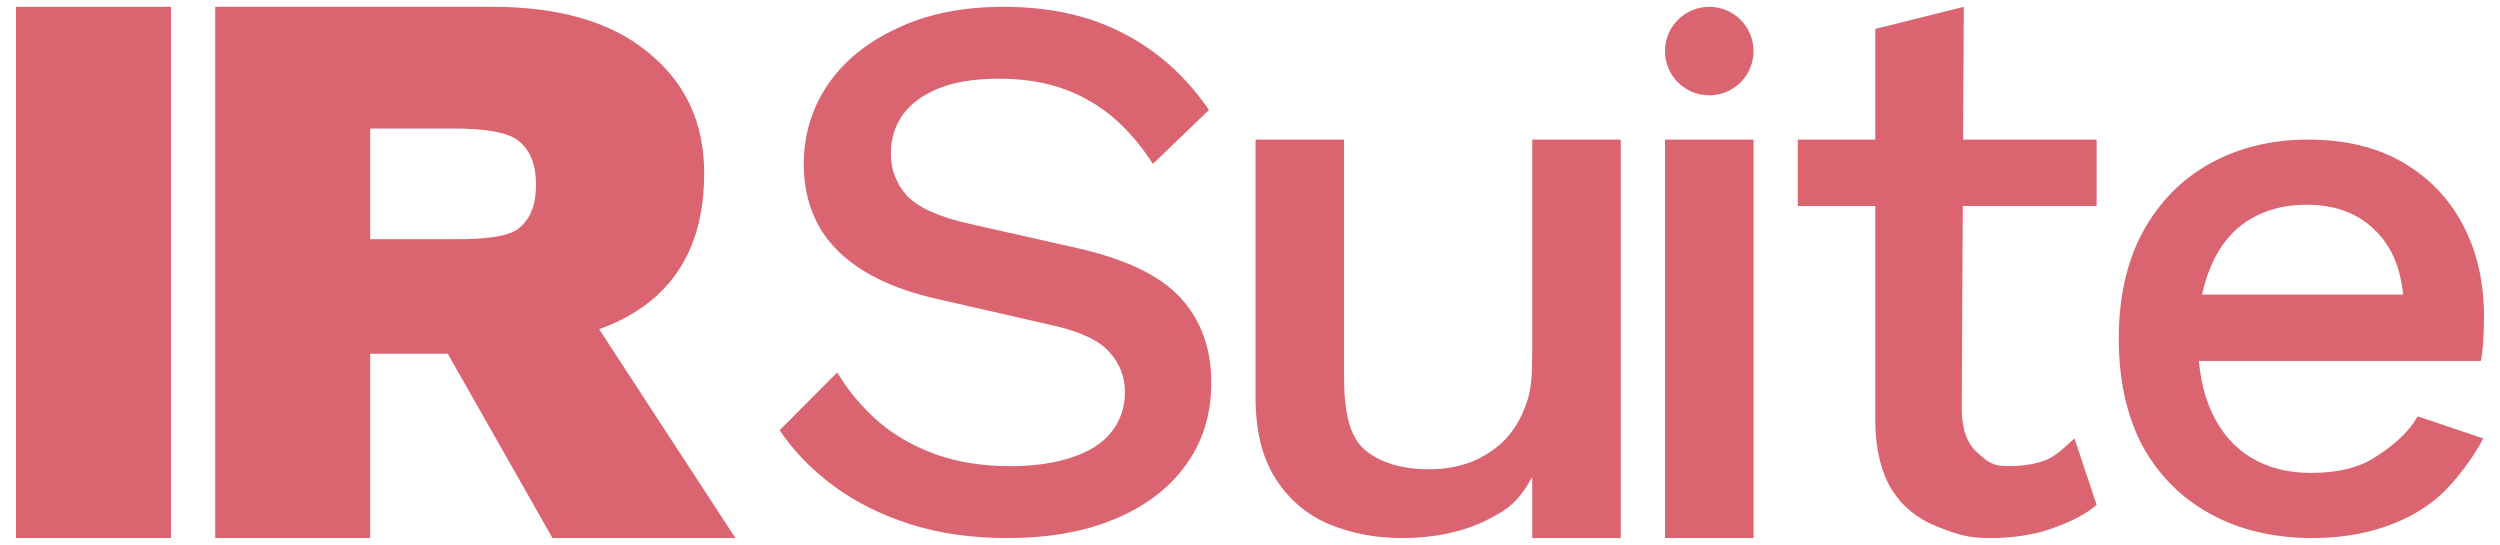 <svg width="78" height="17" viewBox="0 0 78 17" fill="none" xmlns="http://www.w3.org/2000/svg">
<g id="Group 9">
<path id="S" d="M31.313 0.213C32.753 0.213 33.998 0.489 35.05 1.042C36.101 1.578 36.991 2.374 37.719 3.43L35.972 5.112C35.357 4.17 34.661 3.495 33.885 3.089C33.125 2.666 32.219 2.455 31.168 2.455C30.391 2.455 29.752 2.561 29.251 2.772C28.749 2.983 28.377 3.268 28.135 3.625C27.908 3.966 27.795 4.356 27.795 4.795C27.795 5.299 27.965 5.738 28.304 6.111C28.66 6.485 29.315 6.777 30.27 6.989L33.521 7.72C35.074 8.061 36.174 8.581 36.821 9.28C37.468 9.979 37.792 10.864 37.792 11.937C37.792 12.928 37.525 13.789 36.991 14.52C36.457 15.251 35.713 15.812 34.759 16.202C33.82 16.592 32.712 16.787 31.434 16.787C30.302 16.787 29.283 16.641 28.377 16.348C27.471 16.056 26.679 15.658 25.999 15.154C25.32 14.65 24.762 14.073 24.325 13.423L26.121 11.62C26.46 12.188 26.889 12.7 27.407 13.155C27.924 13.594 28.523 13.935 29.202 14.179C29.898 14.423 30.666 14.544 31.507 14.544C32.251 14.544 32.89 14.455 33.424 14.276C33.974 14.098 34.387 13.838 34.661 13.496C34.953 13.139 35.098 12.716 35.098 12.229C35.098 11.758 34.937 11.344 34.613 10.986C34.306 10.629 33.723 10.352 32.866 10.157L29.348 9.353C28.377 9.142 27.576 8.841 26.946 8.451C26.315 8.061 25.846 7.59 25.538 7.037C25.231 6.469 25.077 5.835 25.077 5.136C25.077 4.226 25.32 3.406 25.805 2.675C26.307 1.927 27.027 1.334 27.965 0.895C28.903 0.44 30.019 0.213 31.313 0.213Z" fill="#DA6470"/>
<path id="u" d="M43.731 16.787C42.913 16.787 42.153 16.641 41.452 16.348C40.767 16.056 40.216 15.585 39.799 14.935C39.382 14.285 39.173 13.44 39.173 12.4V4.356H41.935V11.742C41.935 12.847 42.094 13.61 42.579 14.033C43.063 14.439 43.739 14.642 44.607 14.642C45.025 14.642 45.425 14.577 45.809 14.447C46.21 14.301 46.569 14.082 46.886 13.789C47.203 13.48 47.445 13.09 47.612 12.619C47.796 12.148 47.805 11.595 47.805 10.962V4.356H50.568V16.787H47.805V14.888C47.371 15.652 47.07 15.893 46.335 16.251C45.601 16.608 44.732 16.787 43.731 16.787Z" fill="#DA6470"/>
<path id="i" d="M54.711 4.356V16.787H51.948V4.356H54.711Z" fill="#DA6470"/>
<path id="t" d="M61.271 0.213L61.206 12.754C61.206 13.376 61.365 13.829 61.685 14.115C62.021 14.401 62.121 14.543 62.675 14.543C63.129 14.543 63.524 14.476 63.86 14.342C64.196 14.191 64.438 13.931 64.724 13.679L65.415 15.751C65.028 16.087 64.532 16.308 63.961 16.51C63.407 16.695 62.785 16.787 62.096 16.787C61.373 16.787 61.055 16.669 60.45 16.434C59.845 16.199 59.374 15.821 59.038 15.3C58.702 14.762 58.526 14.065 58.509 13.208V0.903L61.271 0.213ZM65.415 4.356V6.428H56.092V4.356H65.415Z" fill="#DA6470"/>
<path id="e" d="M72.151 16.787C70.951 16.787 69.896 16.54 68.984 16.046C68.073 15.552 67.361 14.843 66.849 13.918C66.353 12.978 66.106 11.863 66.106 10.572C66.106 9.281 66.353 8.173 66.849 7.249C67.361 6.309 68.064 5.592 68.96 5.097C69.856 4.603 70.871 4.356 72.007 4.356C73.174 4.356 74.166 4.595 74.981 5.074C75.797 5.552 76.421 6.205 76.852 7.034C77.284 7.862 77.5 8.803 77.5 9.855C77.5 10.141 77.492 10.412 77.476 10.667C77.46 10.922 77.436 11.071 77.404 11.262H67.761V9.191H76.277L75.005 9.759C75.005 8.675 74.733 7.847 74.19 7.273C73.646 6.683 72.902 6.388 71.959 6.388C71.271 6.388 70.671 6.548 70.16 6.866C69.648 7.185 69.256 7.663 68.984 8.301C68.712 8.922 68.576 9.687 68.576 10.596C68.576 11.488 68.72 12.245 69.008 12.867C69.296 13.488 69.704 13.958 70.231 14.277C70.759 14.596 71.383 14.755 72.103 14.755C72.902 14.755 73.55 14.604 74.046 14.301C74.541 13.998 75.141 13.531 75.428 12.989L77.476 13.679C77.188 14.253 76.581 15.066 76.085 15.496C75.605 15.91 75.029 16.229 74.358 16.452C73.686 16.675 72.95 16.787 72.151 16.787Z" fill="#DA6470"/>
<path id="R" d="M15.367 0.213C17.466 0.213 19.087 0.69 20.231 1.644C21.391 2.582 21.971 3.837 21.971 5.411C21.971 7.169 21.408 8.5 20.282 9.404C19.156 10.308 17.535 10.76 15.418 10.76L14.906 11.036H11.549V16.787H6.715V0.213H15.367ZM14.237 7.464C14.971 7.464 15.802 7.412 16.161 7.144C16.536 6.859 16.724 6.399 16.724 5.763C16.724 5.126 16.536 4.666 16.161 4.381C15.802 4.097 14.971 4.011 14.237 4.011H11.549L11.549 7.464H14.237ZM17.62 8.625L22.944 16.787H17.236L13.115 9.529L17.62 8.625Z" fill="#DA6470"/>
<path id="I" d="M5.334 0.213V16.787H0.5V0.213H5.334Z" fill="#DA6470"/>
<circle id="Ellipse 28" cx="53.329" cy="1.594" r="1.381" fill="#DA6470"/>
</g>
</svg>
